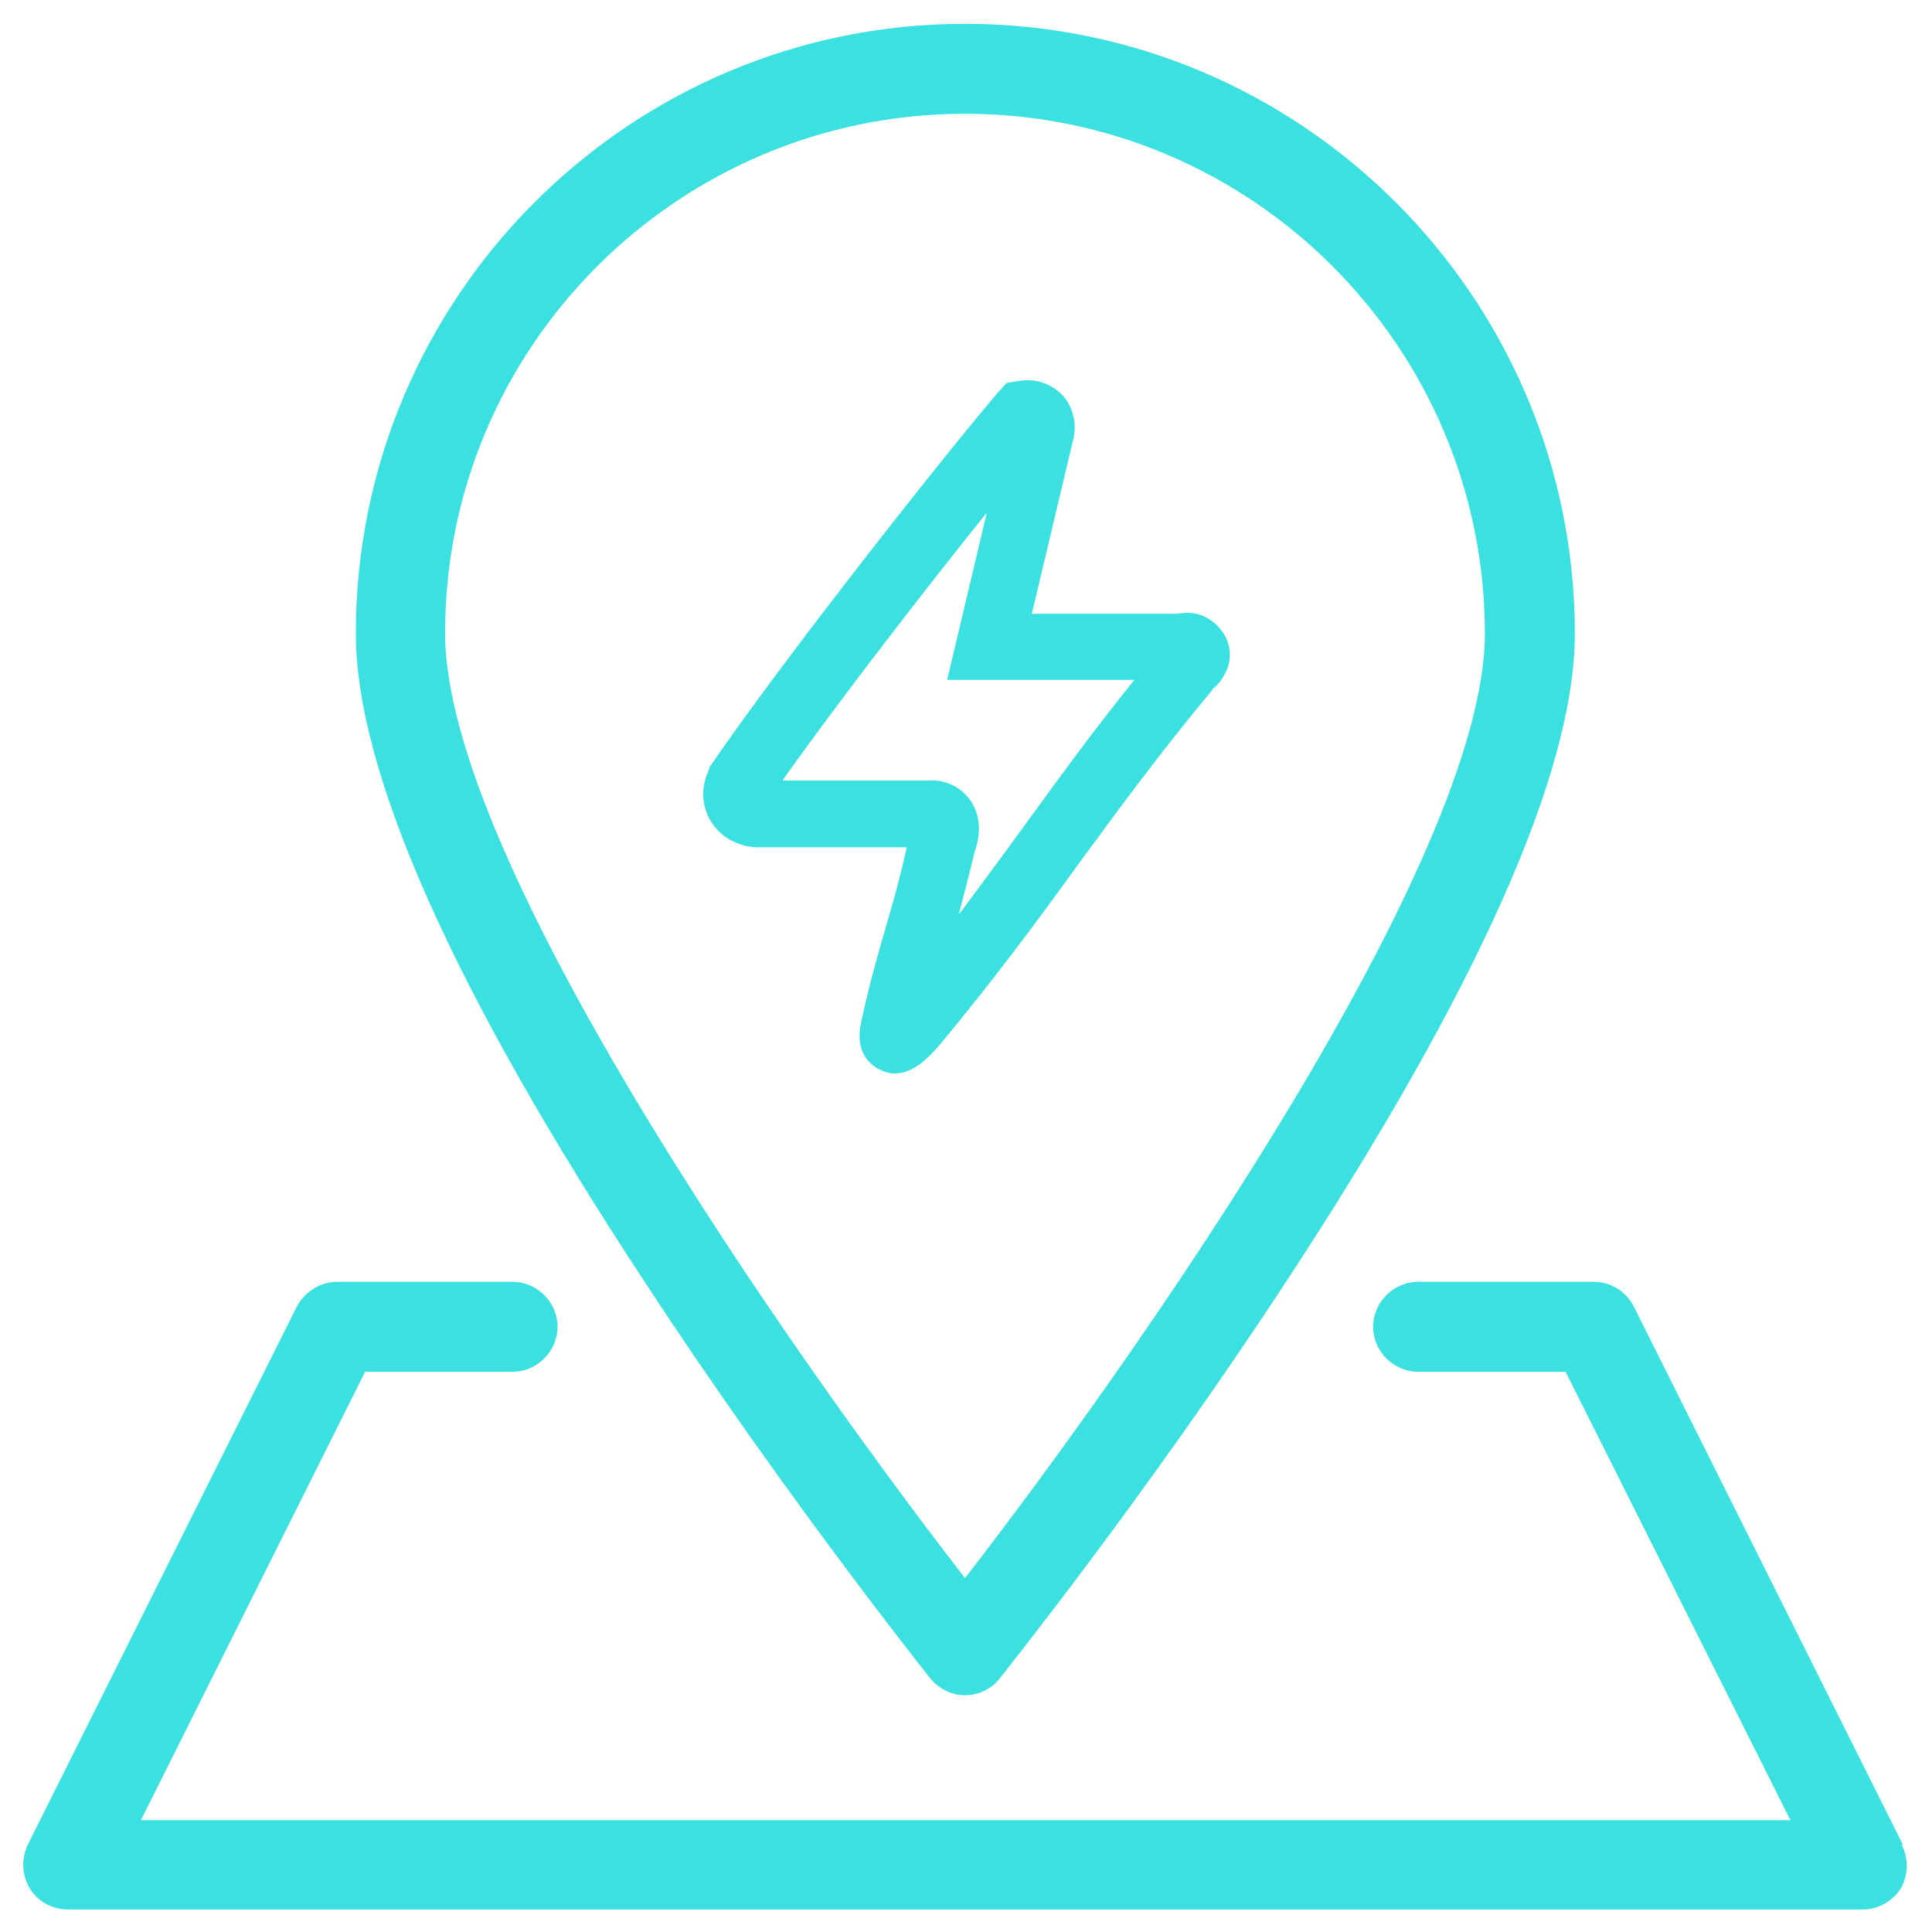 <?xml version="1.0" encoding="UTF-8"?>
<!DOCTYPE svg PUBLIC "-//W3C//DTD SVG 1.1//EN" "http://www.w3.org/Graphics/SVG/1.1/DTD/svg11.dtd">
<!-- Creator: CorelDRAW -->
<svg xmlns="http://www.w3.org/2000/svg" xml:space="preserve" width="17.198mm" height="17.198mm" version="1.1" style="shape-rendering:geometricPrecision; text-rendering:geometricPrecision; image-rendering:optimizeQuality; fill-rule:evenodd; clip-rule:evenodd"
viewBox="0 0 29.21 29.21"
 xmlns:xlink="http://www.w3.org/1999/xlink"
 xmlns:xodm="http://www.corel.com/coreldraw/odm/2003">
 <defs>
  <style type="text/css">
   <![CDATA[
    .fil1 {fill:#3BE0E0;fill-rule:nonzero}
    .fil0 {fill:#3BE0E0;fill-rule:nonzero;fill-opacity:0}
   ]]>
  </style>
 </defs>
 <g id="Слой_x0020_1">
  <g id="_105553130246848">
   <polygon class="fil0" points="-0,29.21 29.21,29.21 29.21,0 -0,0 "/>
   <polygon class="fil0" points="0.37,28.86 28.84,28.86 28.84,0.36 0.37,0.36 "/>
   <path class="fil1" d="M18.33 10.42c0.11,-0.08 0.18,-0.2 0.23,-0.32 0.06,-0.18 0.04,-0.36 -0.06,-0.52 -0.15,-0.24 -0.42,-0.36 -0.69,-0.3l-2.21 0 0.62 -2.61c0.07,-0.25 0.01,-0.53 -0.18,-0.72 -0.17,-0.16 -0.4,-0.23 -0.64,-0.19l-0.18 0.03 -0.12 0.13c-0.69,0.8 -3.18,3.94 -4.36,5.66l-0.02 0.04 -0.01 0.04c-0.14,0.3 -0.09,0.65 0.14,0.89 0.2,0.21 0.47,0.27 0.66,0.26l2.2 0c-0.1,0.45 -0.2,0.81 -0.31,1.18 -0.12,0.42 -0.25,0.86 -0.37,1.42 -0.11,0.44 0.07,0.64 0.23,0.74 0.09,0.05 0.18,0.08 0.27,0.08 0.29,0 0.52,-0.26 0.64,-0.39l0.01 -0.01c0.84,-1.01 1.5,-1.9 2.12,-2.76 0.61,-0.83 1.23,-1.68 2.03,-2.64zm-3.83 3.39c0.07,-0.28 0.15,-0.57 0.23,-0.91 0.04,-0.12 0.07,-0.24 0.07,-0.37 0,-0.09 -0.01,-0.29 -0.17,-0.48 -0.12,-0.15 -0.31,-0.24 -0.51,-0.25l-2.29 0c0.85,-1.2 2.15,-2.88 3.09,-4.05l-0.6 2.53 2.83 0c-0.63,0.78 -1.15,1.5 -1.66,2.2 -0.31,0.43 -0.64,0.87 -0.98,1.33z"/>
   <path class="fil1" d="M14.06 25.37c0.13,0.16 0.32,0.26 0.53,0.26 0.2,0 0.4,-0.09 0.53,-0.26 0.02,-0.03 2.18,-2.72 4.31,-5.97 2.91,-4.43 4.38,-7.73 4.38,-9.82 0,-5.08 -4.13,-9.22 -9.22,-9.22 -5.08,0 -9.21,4.13 -9.21,9.22 0,2.09 1.47,5.4 4.38,9.82 2.12,3.24 4.28,5.94 4.3,5.97zm0.53 -23.65c4.34,0 7.86,3.53 7.86,7.86 0,3.42 -5.25,10.91 -7.86,14.28 -2.61,-3.37 -7.86,-10.85 -7.86,-14.28 -0.01,-4.33 3.52,-7.86 7.86,-7.86z"/>
   <path class="fil1" d="M28.77 27.89l-4.07 -8.14c-0.12,-0.23 -0.35,-0.37 -0.61,-0.37l-2.65 0c-0.37,0 -0.68,0.31 -0.68,0.68 0,0.37 0.31,0.68 0.68,0.68l2.23 0 3.4 6.78 -24.94 0 3.39 -6.78 2.23 0c0.37,0 0.68,-0.31 0.68,-0.68 0,-0.37 -0.31,-0.68 -0.68,-0.68l-2.65 0c-0.26,0 -0.49,0.15 -0.61,0.37l-4.07 8.14c-0.1,0.21 -0.09,0.46 0.03,0.66 0.12,0.2 0.34,0.32 0.58,0.32l27.13 0c0.23,0 0.45,-0.12 0.58,-0.32 0.11,-0.2 0.12,-0.45 0.01,-0.66z"/>
  </g>
 </g>
</svg>
